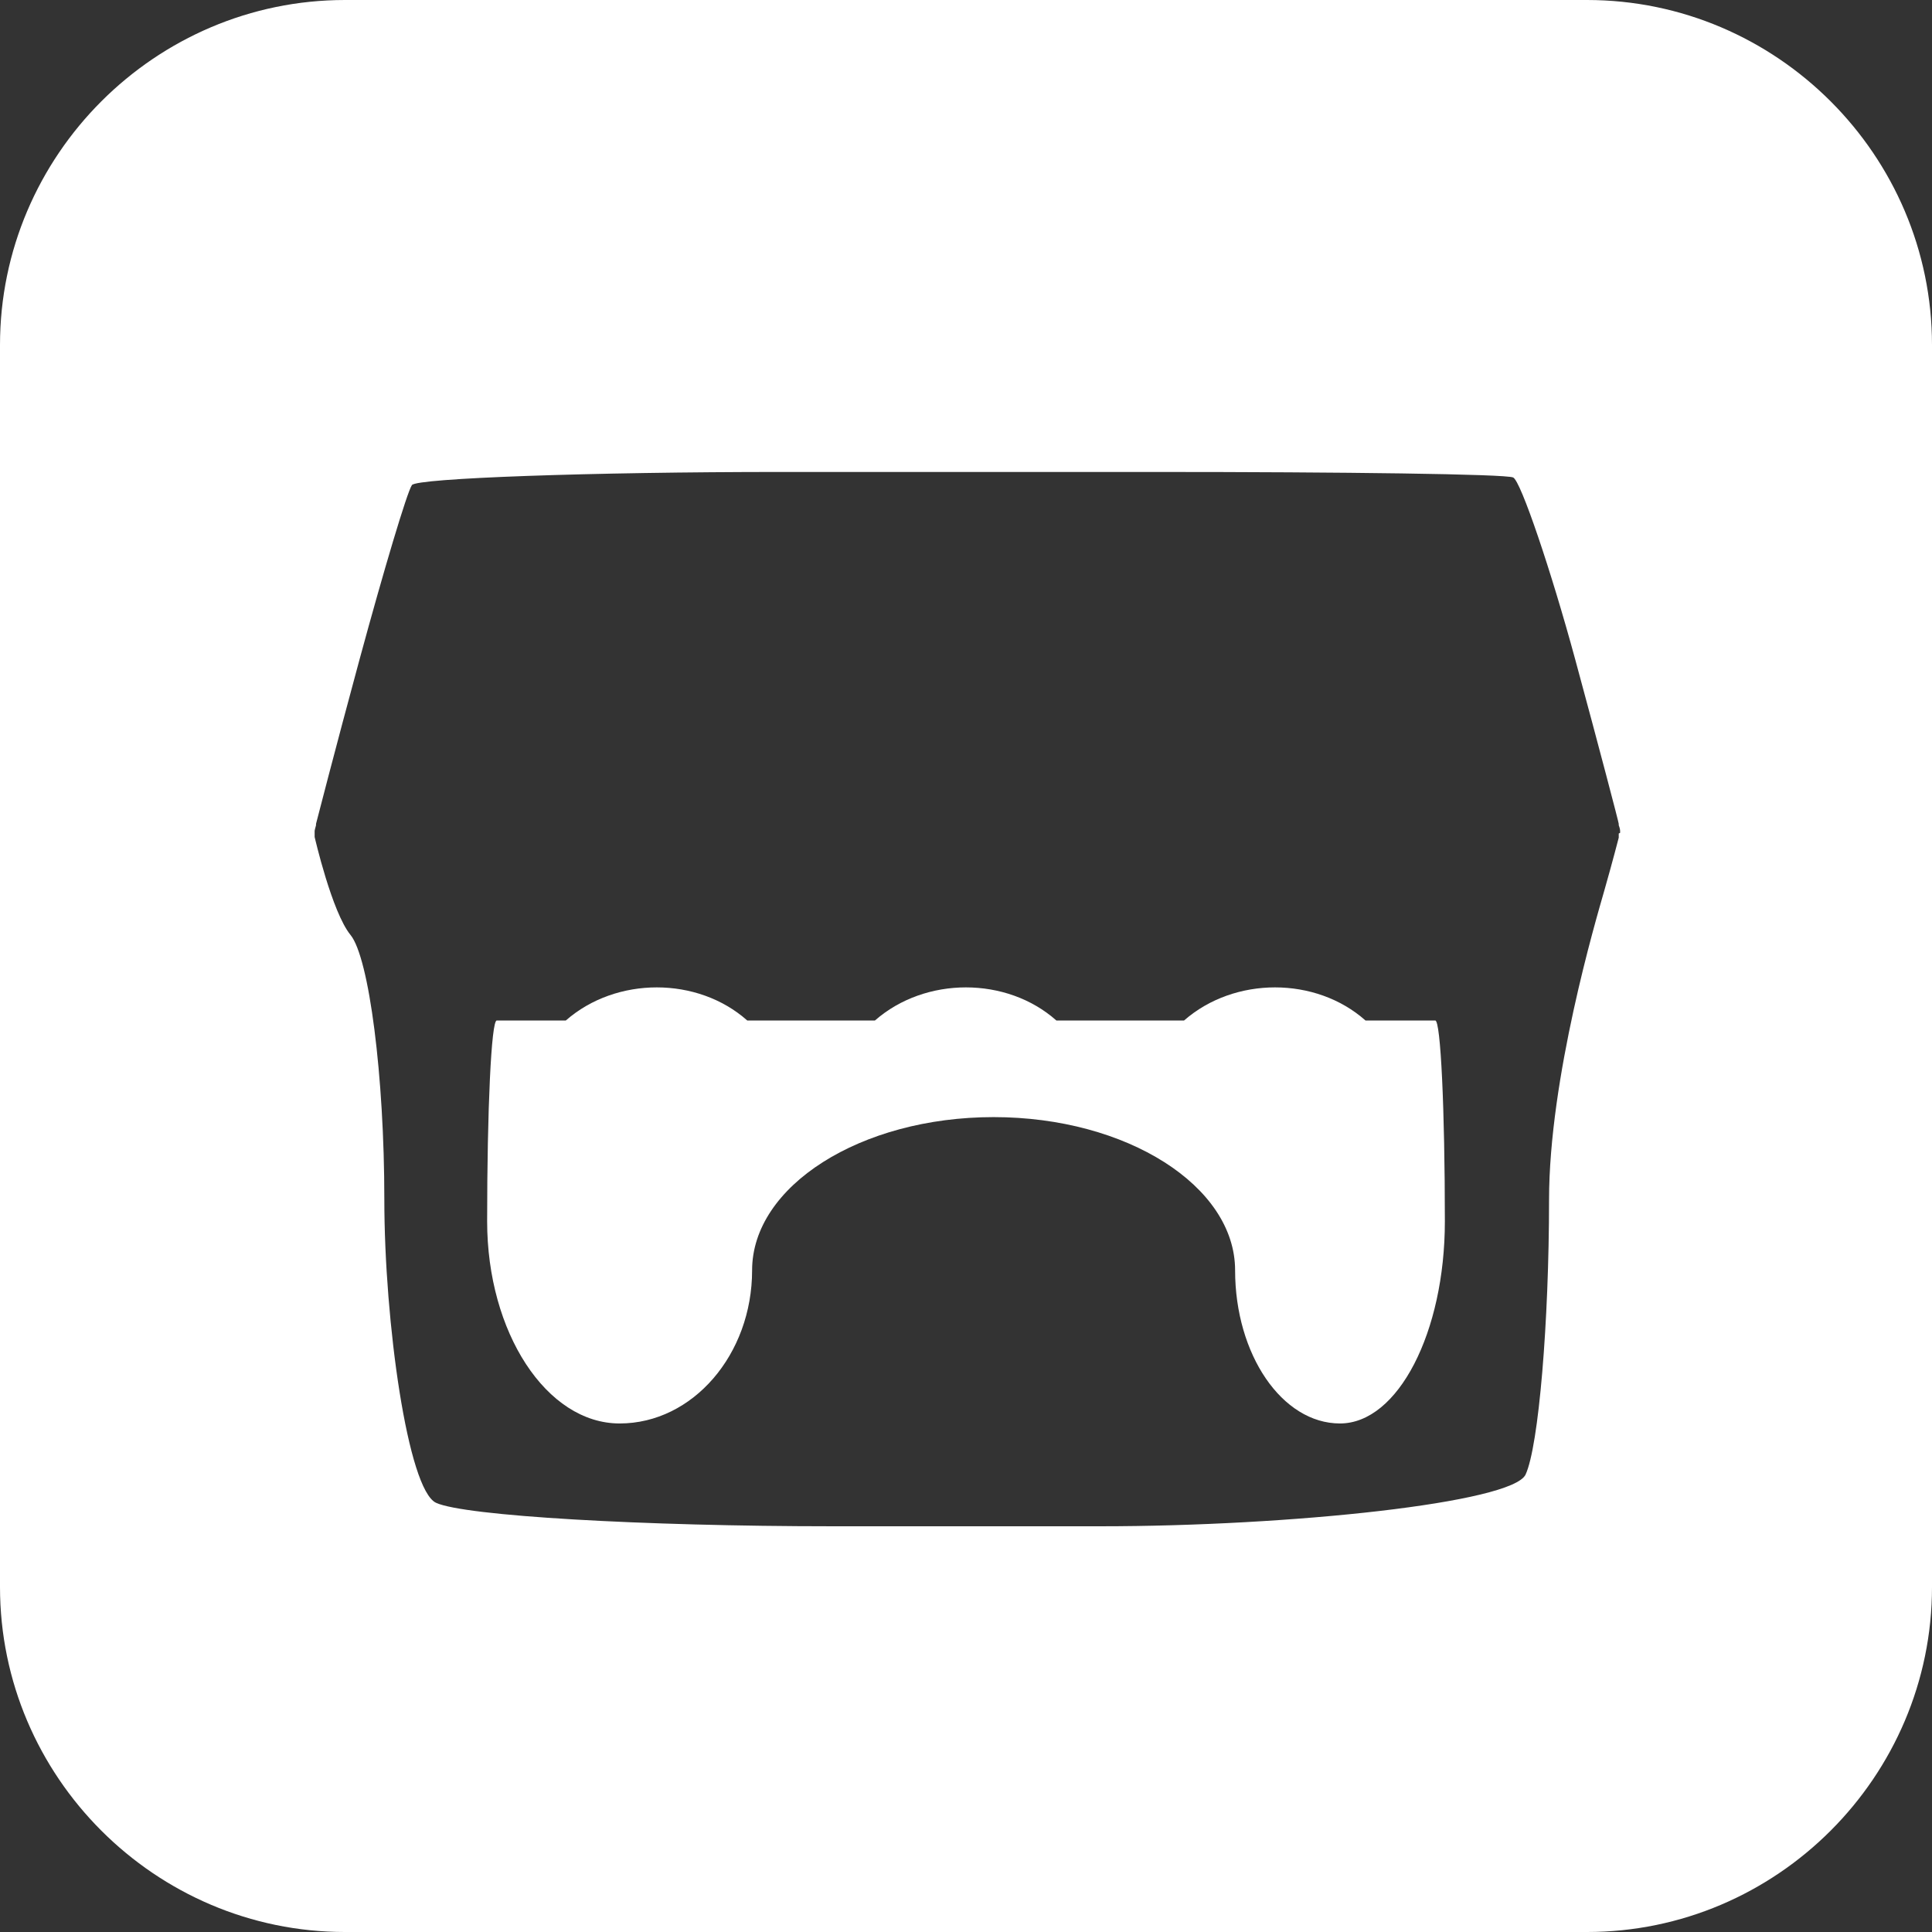 <svg id="_レイヤー_2" xmlns="http://www.w3.org/2000/svg" viewBox="0 0 28 28"><rect x="0" y="0" width="28" height="28" fill="#333333" stroke="none"/><defs><style>.cls-1{fill:#fff}</style></defs><g id="moji_etc"><path class="cls-1" d="M19.79 14.79c-.72-.64-1.9-.64-2.63 0h-1.85c-.72-.64-1.9-.64-2.63 0h-1.85c-.72-.64-1.9-.64-2.63 0h-1c-.08-.01-.14 1.3-.14 2.91s.86 2.93 1.92 2.93 1.92-1 1.92-2.22 1.57-2.22 3.5-2.22 3.5 1 3.5 2.22.68 2.22 1.52 2.22 1.52-1.32 1.52-2.93-.06-2.92-.14-2.91h-1Z"/><path class="cls-1" d="M5 0C2.25 0 0 2.25 0 5v18c0 2.75 2.25 5 5 5h18c2.75 0 5-2.25 5-5V5c0-2.75-2.25-5-5-5H5Zm18.46 12.08v.06s-.09.35-.21.77-.8 2.71-.8 4.48-.15 3.57-.34 3.98-3.41.75-6.16.75h-3.88c-2.75 0-5.34-.15-5.75-.34s-.75-2.62-.75-4.4-.22-3.5-.49-3.83-.52-1.42-.52-1.42v-.09s.01-.05.02-.08v-.02s.28-1.09.63-2.38.69-2.43.76-2.53 2.6-.19 5.35-.19h5.4c2.75 0 5.1.03 5.21.08s.55 1.35.9 2.64.63 2.36.63 2.38v.02s.02.05.02.08v.03Z"/></g></svg>